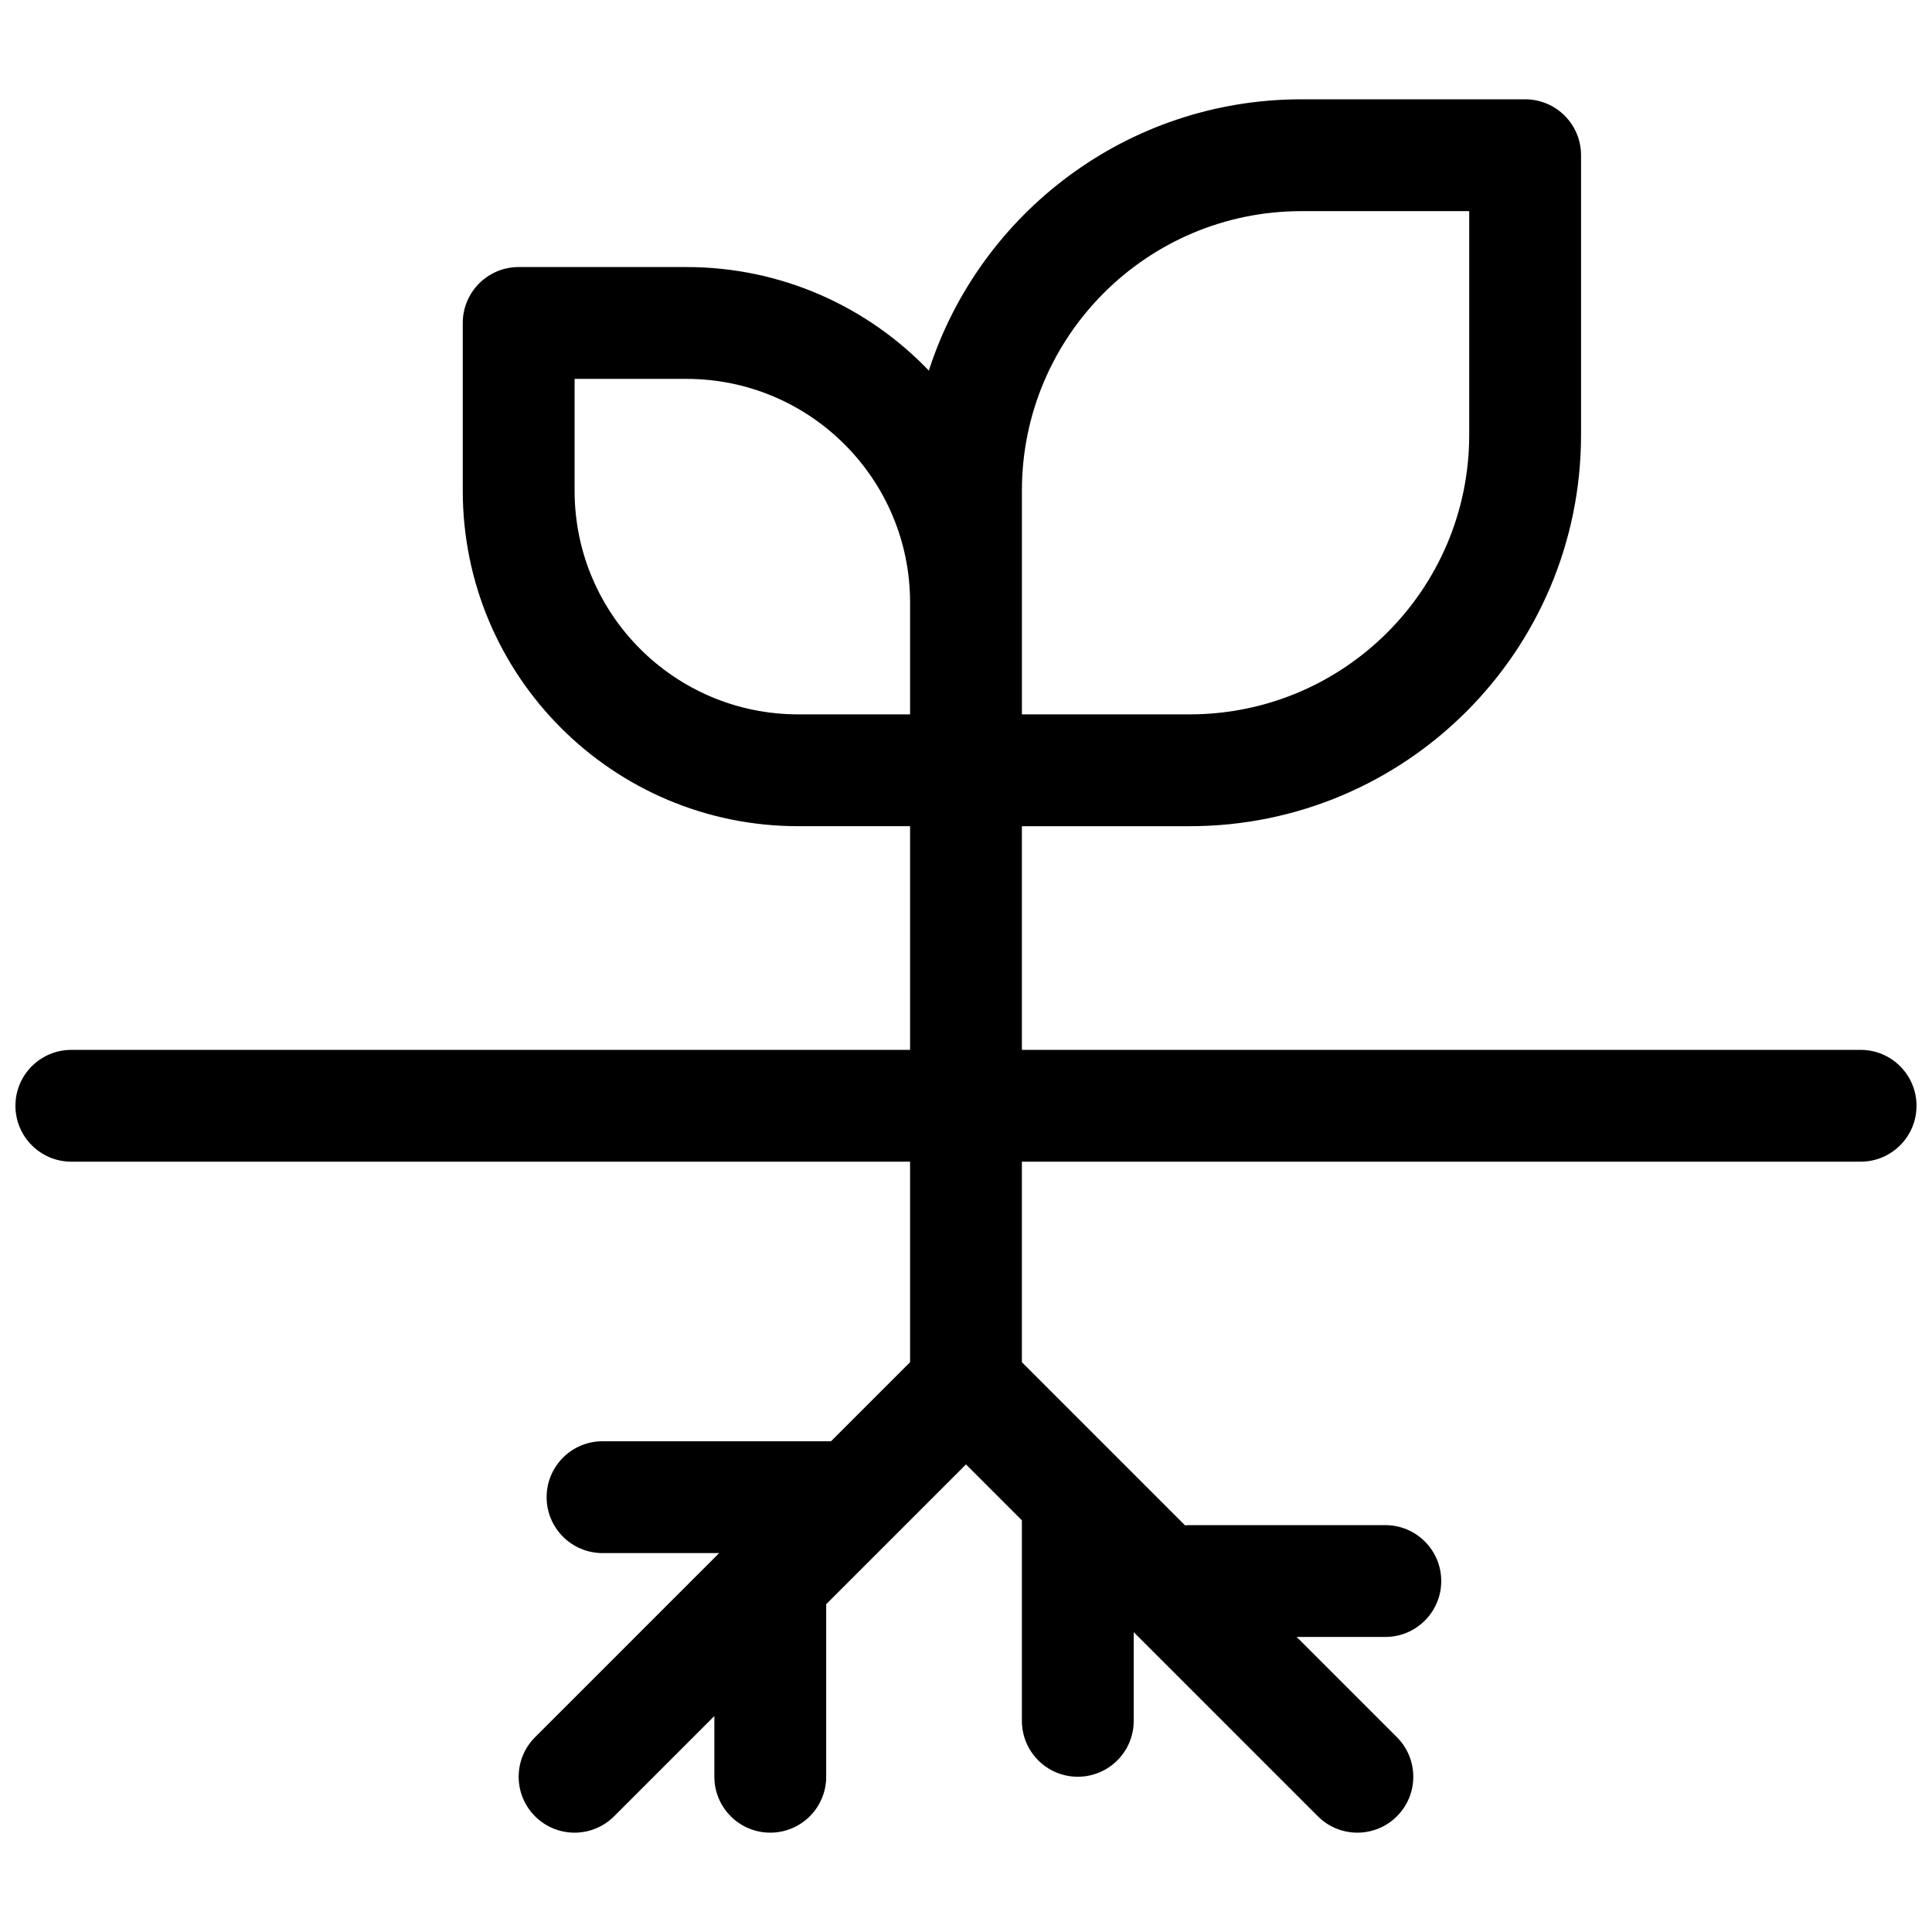 <?xml version="1.0" encoding="UTF-8"?>
<!-- Uploaded to: SVG Repo, www.svgrepo.com, Generator: SVG Repo Mixer Tools -->
<svg width="800px" height="800px" version="1.1" viewBox="144 144 512 512" xmlns="http://www.w3.org/2000/svg">
 <defs>
  <clipPath id="a">
   <path d="m148.09 170h503.81v460h-503.81z"/>
  </clipPath>
 </defs>
 <g clip-path="url(#a)">
  <path d="m385.18 362.95h-29.637c-49.102 0-88.906-39.805-88.906-88.906v-44.453c0-8.184 6.633-14.82 14.82-14.82h44.453c25.258 0 48.059 10.535 64.242 27.449 13.434-41.719 52.57-71.902 98.754-71.902h59.273c8.184 0 14.816 6.633 14.816 14.816v74.09c0 57.289-46.441 103.73-103.73 103.73h-44.453v59.273h222.27c8.184 0 14.816 6.633 14.816 14.816 0 8.184-6.633 14.816-14.816 14.816h-222.27v53.137l43.23 43.23c0.406-0.031 0.812-0.047 1.223-0.047h51.863c8.184 0 14.816 6.633 14.816 14.816s-6.633 14.816-14.816 14.816h-23.496l26.566 26.566c5.785 5.789 5.785 15.172 0 20.957-5.789 5.789-15.172 5.789-20.957 0l-48.793-48.793v23.496c0 8.184-6.637 14.82-14.82 14.82-8.184 0-14.816-6.637-14.816-14.82v-53.133l-14.816-14.816-37.047 37.043v45.727c0 8.184-6.633 14.816-14.816 14.816-8.184 0-14.82-6.633-14.82-14.816v-16.09l-26.566 26.566c-5.785 5.789-15.168 5.789-20.953 0-5.789-5.785-5.789-15.168 0-20.957l48.793-48.793h-30.906c-8.184 0-14.82-6.633-14.82-14.816 0-8.184 6.637-14.82 14.82-14.82h60.543l20.953-20.953v-53.137h-222.27c-8.184 0-14.816-6.633-14.816-14.816 0-8.184 6.633-14.816 14.816-14.816h222.27zm-88.906-88.906c0 32.734 26.535 59.27 59.27 59.27h29.637v-29.633c0-32.738-26.535-59.273-59.27-59.273h-29.637zm192.63-74.09c-40.918 0-74.09 33.172-74.09 74.09v59.27h44.453c40.918 0 74.09-33.168 74.09-74.09v-59.27z"/>
 </g>
</svg>